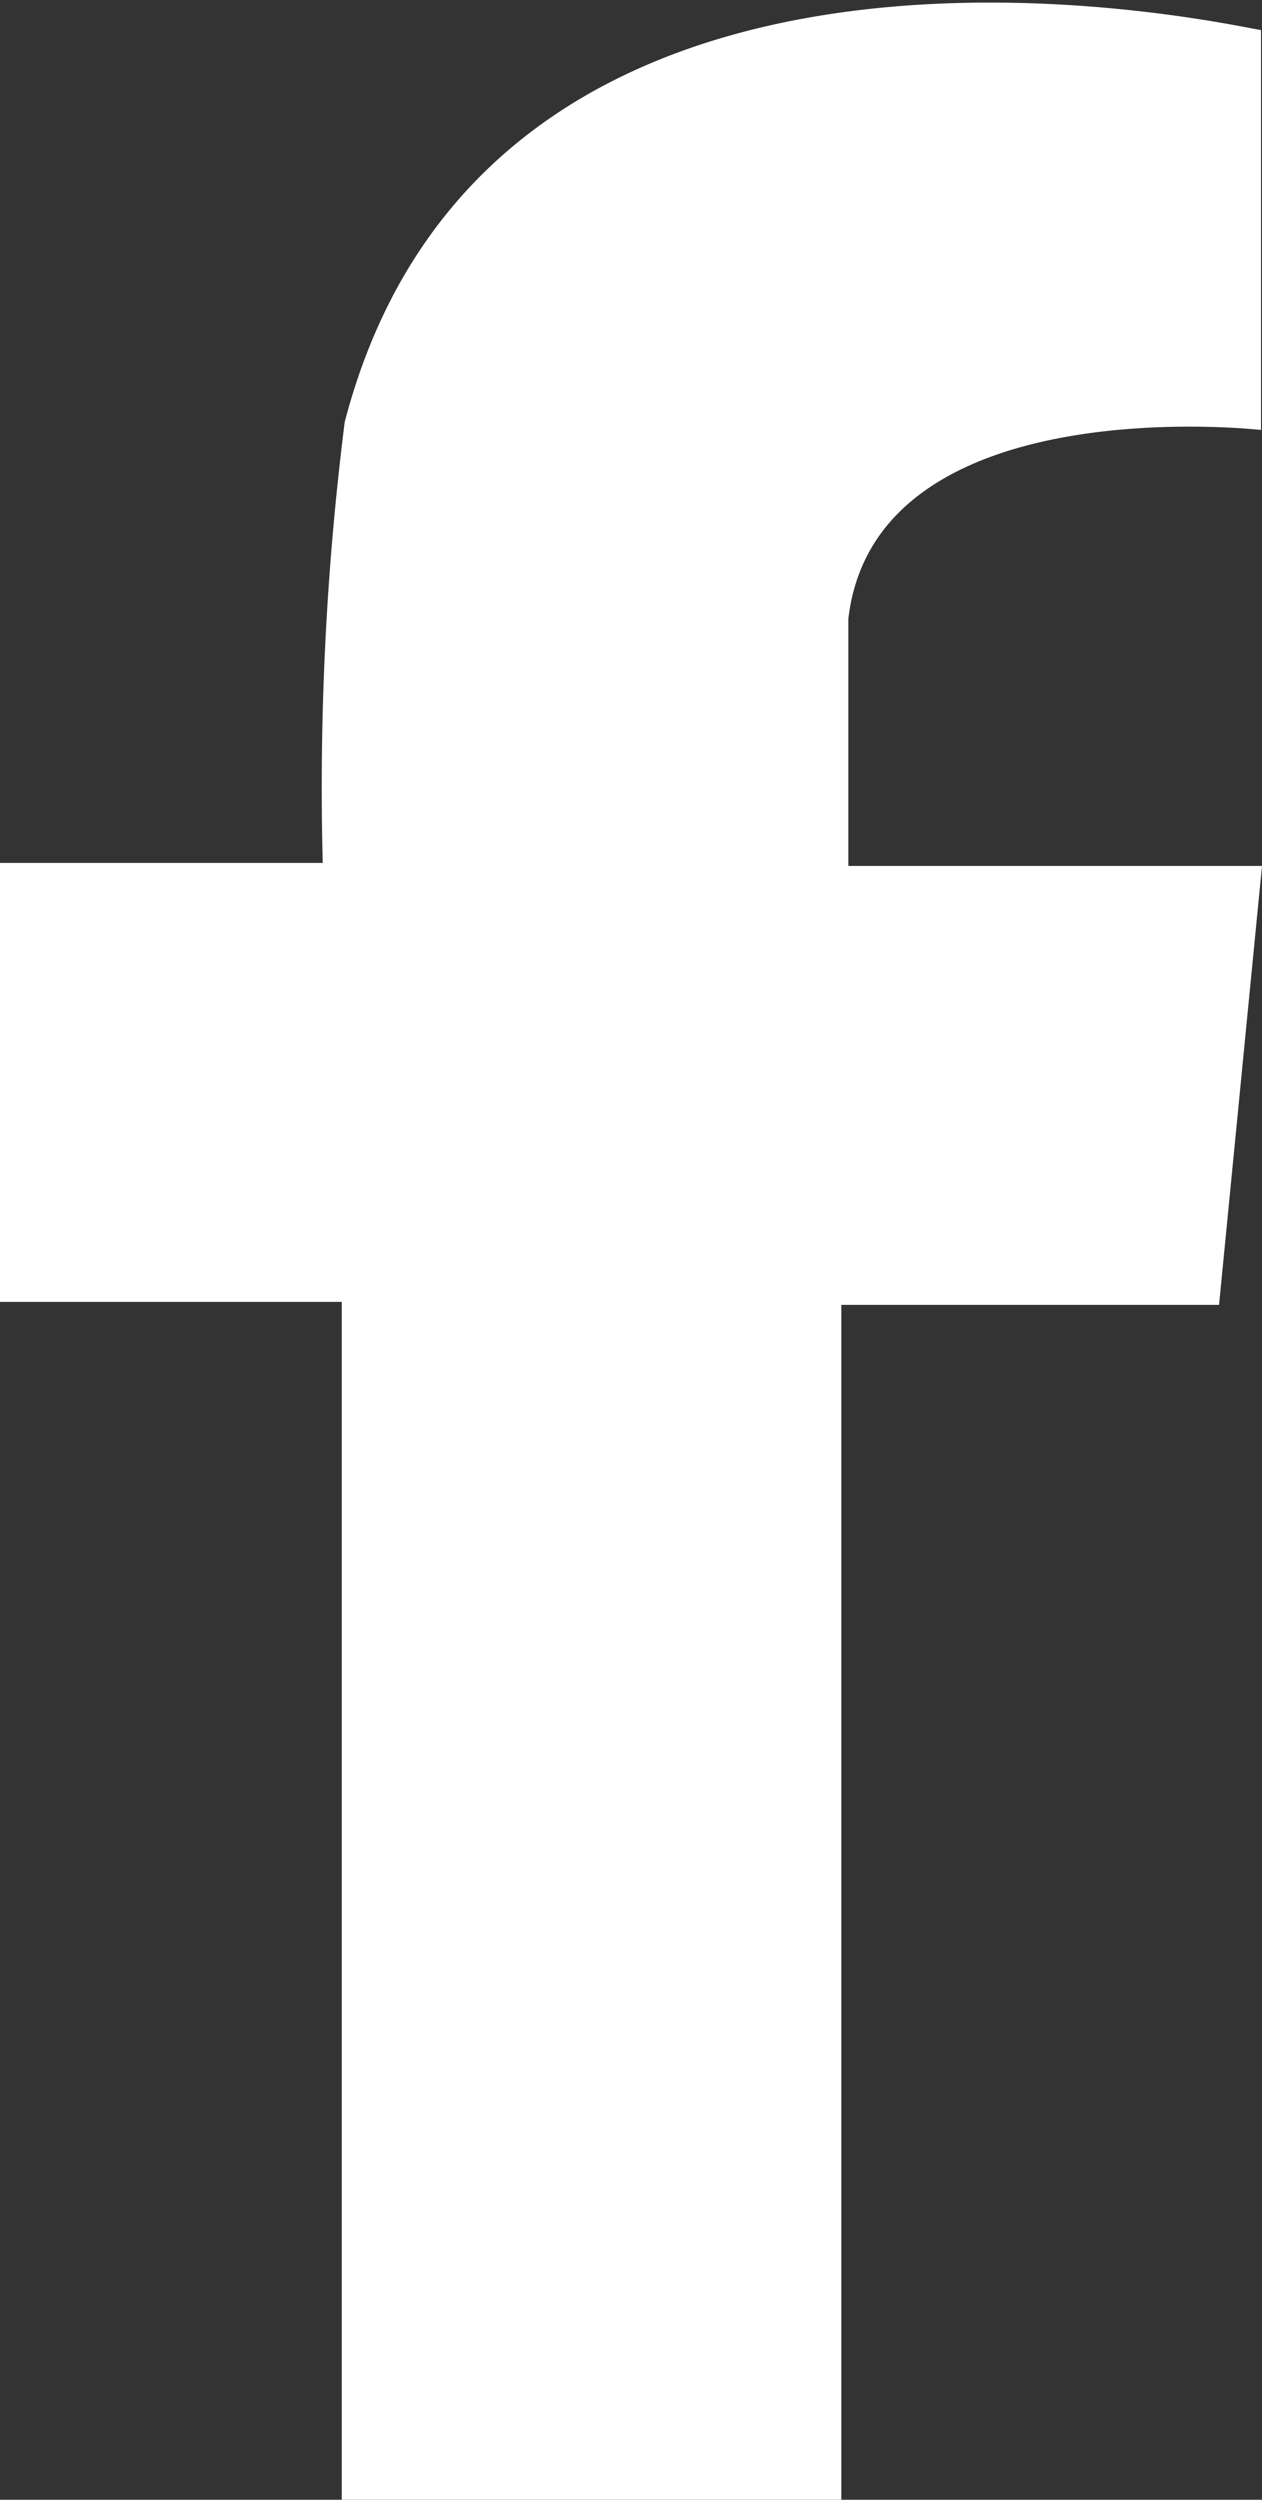 <svg viewBox="0 0 12.63 25" xmlns="http://www.w3.org/2000/svg"><rect x="0" y="0" width="12.63" height="25" fill="#333333" stroke="none"/><path d="m12.2 8.66h-3.71v-2.47c.27-2.33 4.13-1.89 4.13-1.89v-4c-.13 0-7.67-1.82-9.17 3.92a29.11 29.11 0 0 0 -.22 4.41h-3.23v4.39h3.42v11.98h5v-11.95h3.78l.43-4.39z" fill="#fff" fill-rule="evenodd"/></svg>